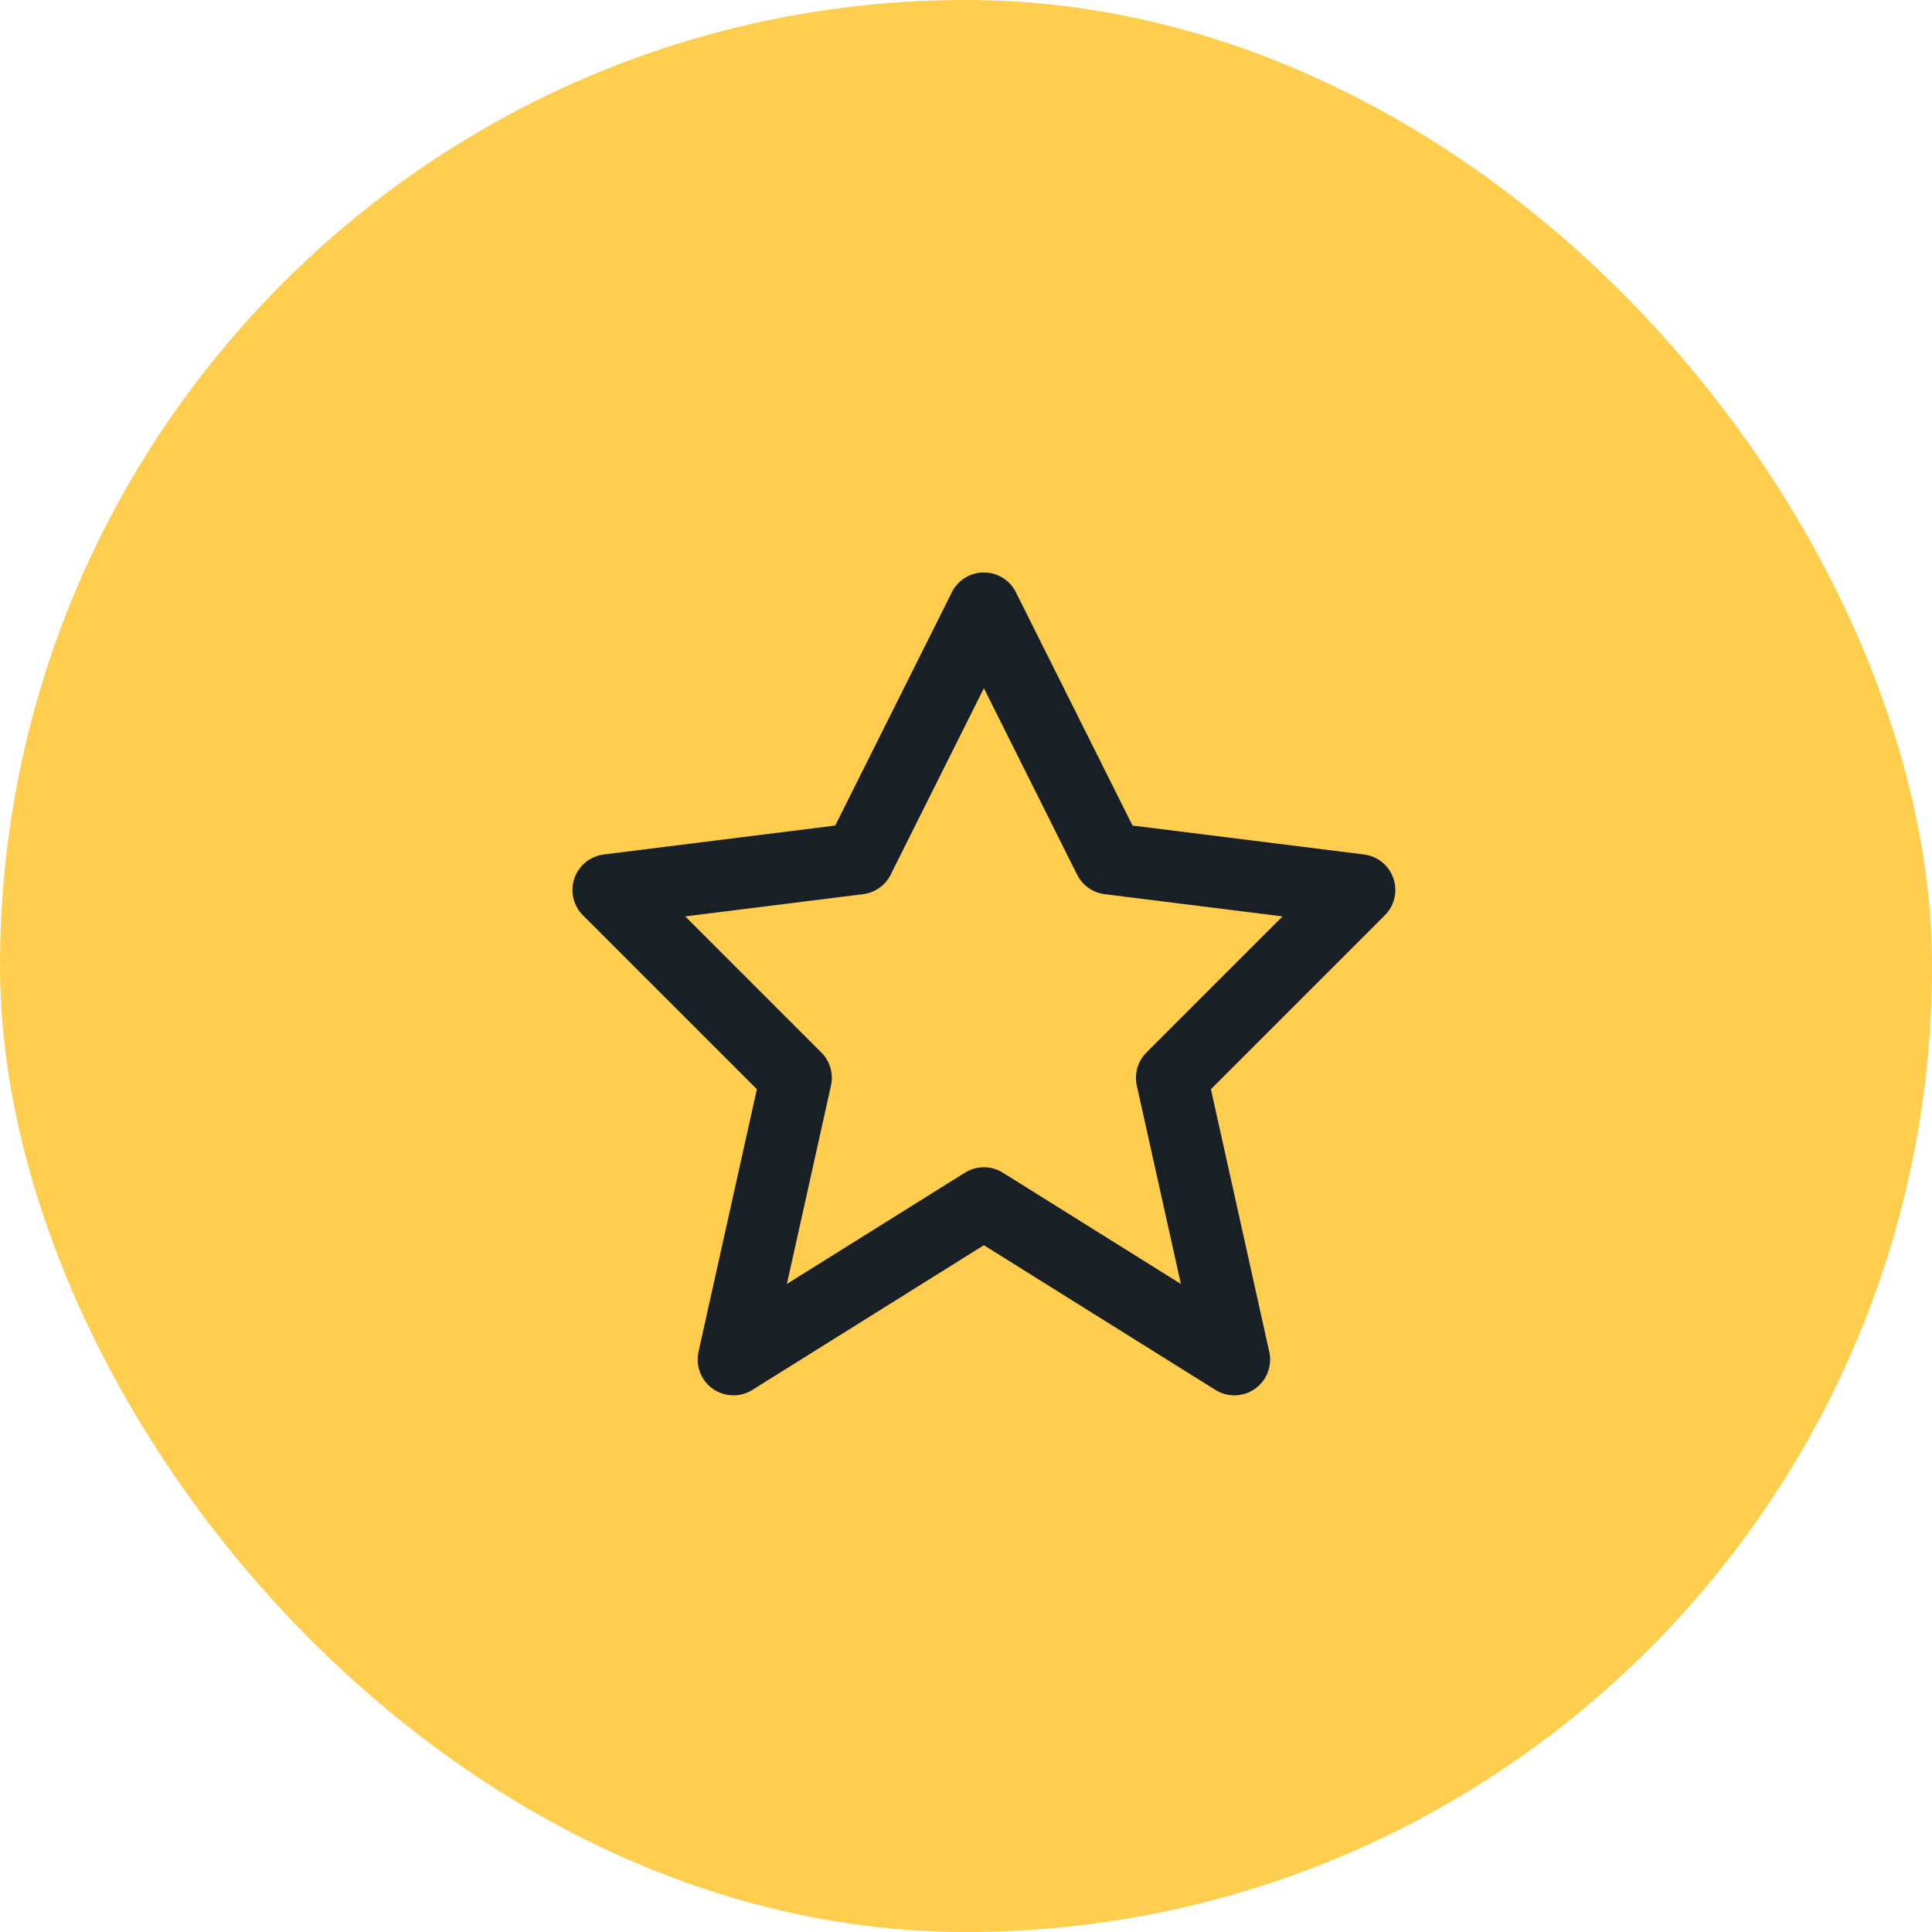<svg width="54" height="54" viewBox="0 0 54 54" fill="none" xmlns="http://www.w3.org/2000/svg">
<rect width="54" height="54" rx="27" fill="#FFCE4F"/>
<path fill-rule="evenodd" clip-rule="evenodd" d="M27.5 33.625L20.5 38L22.25 30.125L17 24.875L24 24L27.5 17L31 24L38 24.875L32.75 30.125L34.5 38L27.5 33.625Z" stroke="#181F25" stroke-width="2" stroke-linecap="round" stroke-linejoin="round"/>
</svg>
